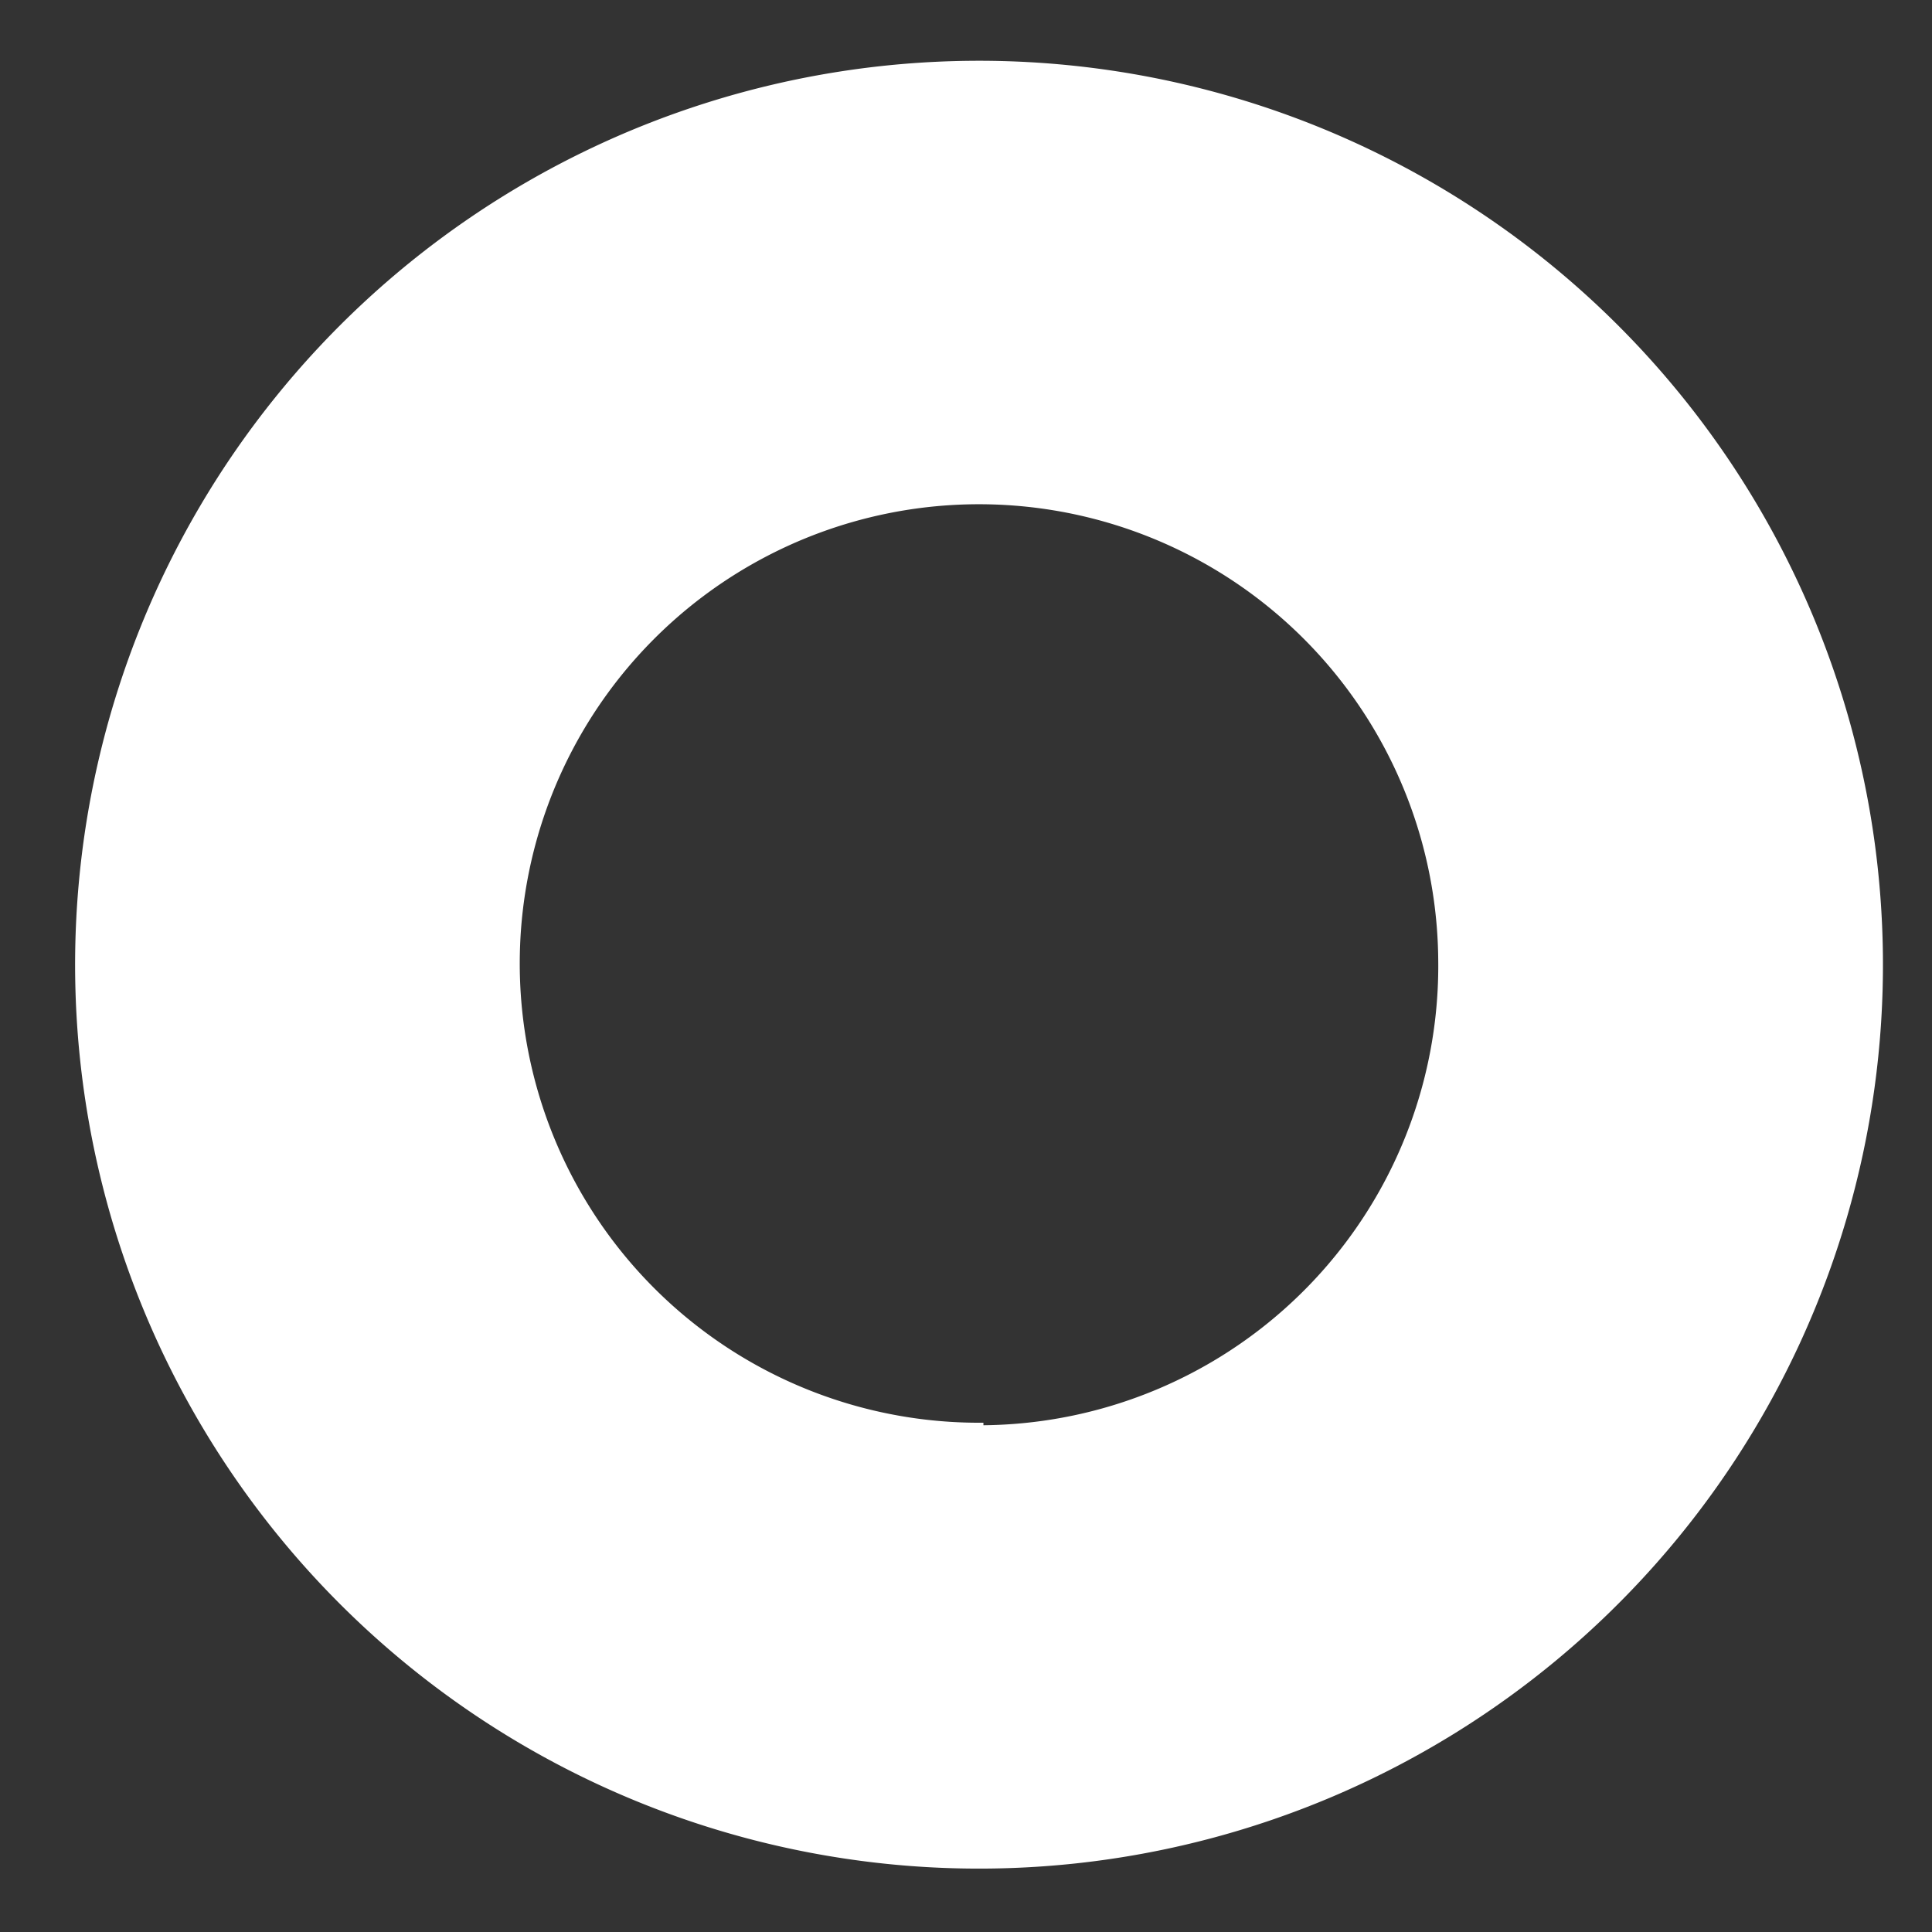 <svg id="Capa_1" data-name="Capa 1" xmlns="http://www.w3.org/2000/svg" xmlns:xlink="http://www.w3.org/1999/xlink" viewBox="0 0 61 61"><rect x="0" y="0" width="61" height="61" fill="#333333" stroke="none"/><defs><style>.cls-1,.cls-2{fill:none;}.cls-1{clip-rule:evenodd;}.cls-3{clip-path:url(#clip-path);}.cls-4{clip-path:url(#clip-path-2);}.cls-5{clip-path:url(#clip-path-3);}.cls-6{clip-path:url(#clip-path-4);}.cls-7{clip-path:url(#clip-path-5);}.cls-8{clip-path:url(#clip-path-6);}.cls-9{fill:#fff;}</style><clipPath id="clip-path"><path class="cls-1" d="M1302.06,607a51.63,51.63,0,1,1,51.63,51.62A51.63,51.63,0,0,1,1302.06,607"/></clipPath><clipPath id="clip-path-2"><polygon class="cls-1" points="1337.76 588.72 1364.8 588.72 1364.8 582.03 1331.23 582.03 1331.23 615.6 1337.76 615.6 1337.76 588.72"/></clipPath><clipPath id="clip-path-3"><rect class="cls-2" x="1302.06" y="555.4" width="103.25" height="103.25"/></clipPath><clipPath id="clip-path-4"><rect class="cls-2" x="1797.91" y="555.38" width="103.25" height="103.25"/></clipPath><clipPath id="clip-path-5"><path class="cls-1" d="M1874.78,607a25.24,25.24,0,1,1-25.24-25.24A25.24,25.24,0,0,1,1874.78,607"/></clipPath><clipPath id="clip-path-6"><polygon class="cls-1" points="1862.97 600.84 1860.22 597.87 1845.61 611.41 1839.83 605.17 1836.86 607.93 1842.64 614.16 1842.64 614.17 1845.4 617.14 1845.4 617.13 1845.41 617.14 1848.37 614.39 1848.37 614.38 1862.97 600.84"/></clipPath></defs><title>Landing_Bases</title><path class="cls-9" d="M30.63,1.92A28.54,28.54,0,1,0,59.45,30.18,28.54,28.54,0,0,0,30.63,1.92Zm.42,43A14.5,14.5,0,1,1,45.41,30.32,14.5,14.5,0,0,1,31.05,45Z"/></svg>